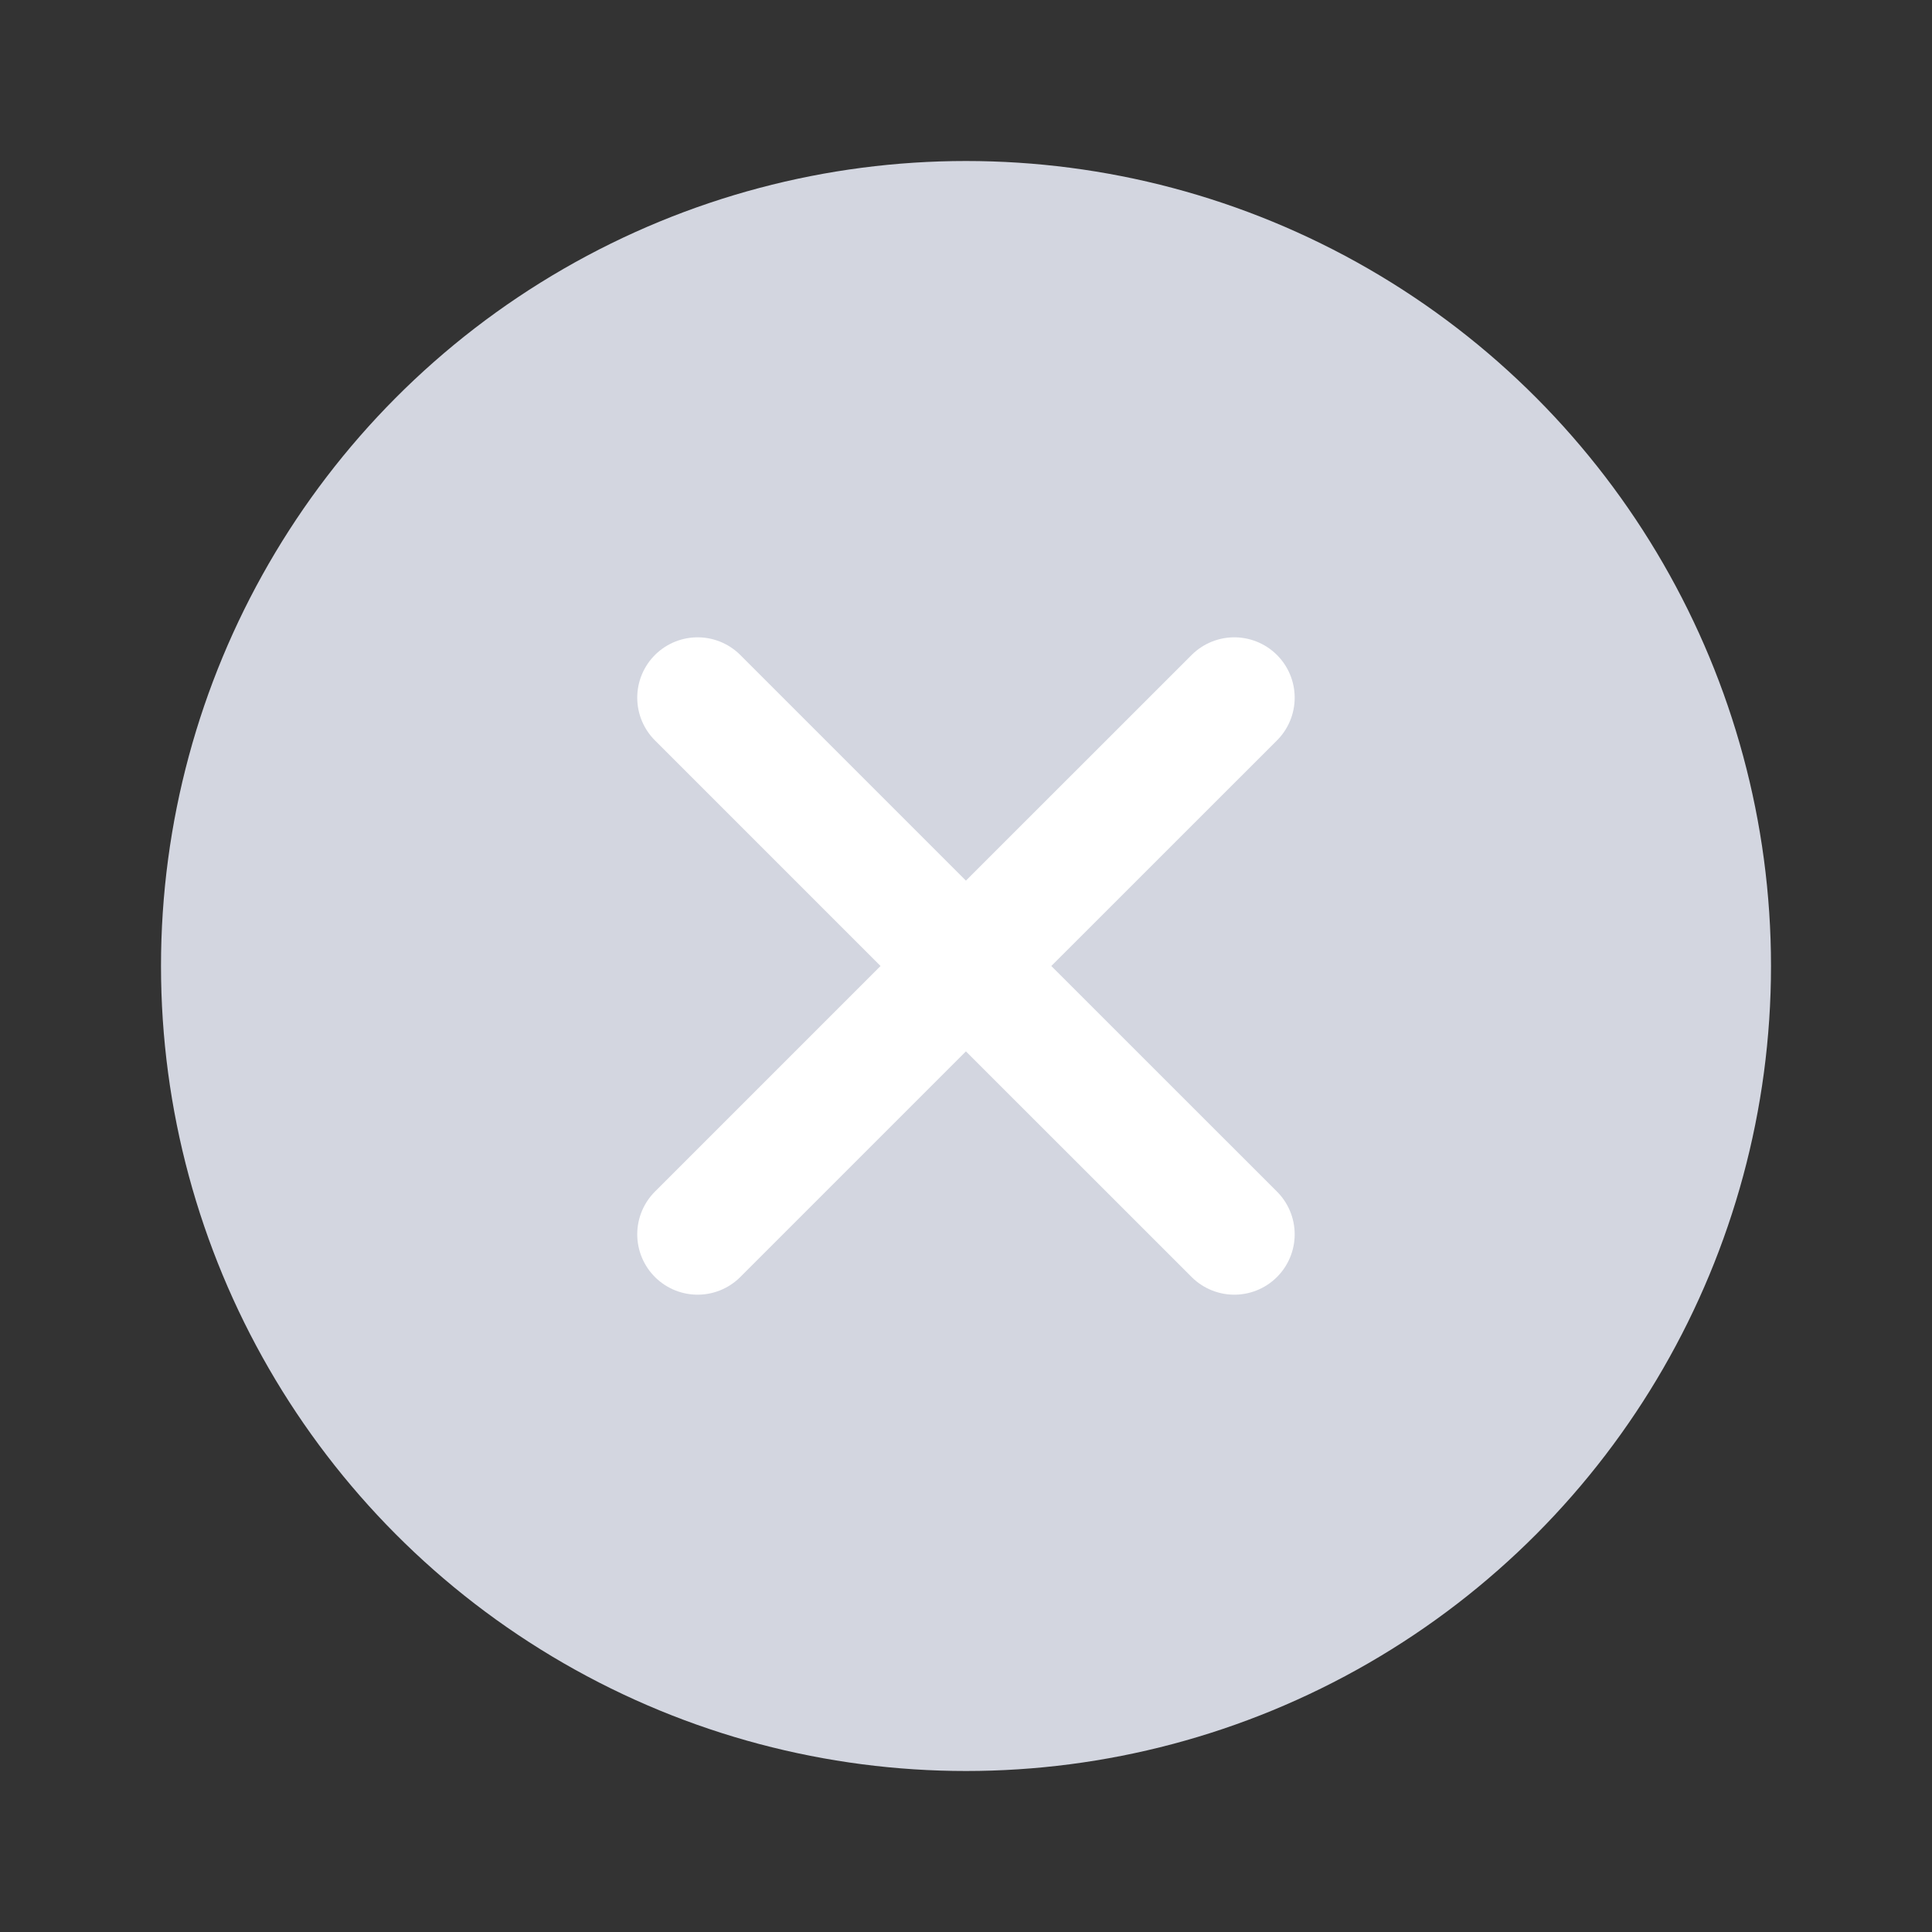 <svg width="24" height="24" viewBox="0 0 24 24" fill="none" xmlns="http://www.w3.org/2000/svg">
<rect x="0" y="0" width="24" height="24" fill="#333333" stroke="none"/>
<circle cx="12" cy="12" r="10" fill="#D3D6E0"/>
<path d="M8.666 8.667L11.999 12M11.999 12L15.333 15.333M11.999 12L15.333 8.667M11.999 12L8.666 15.333" stroke="white" stroke-width="1.5" stroke-linecap="round" stroke-linejoin="round"/>
</svg>
